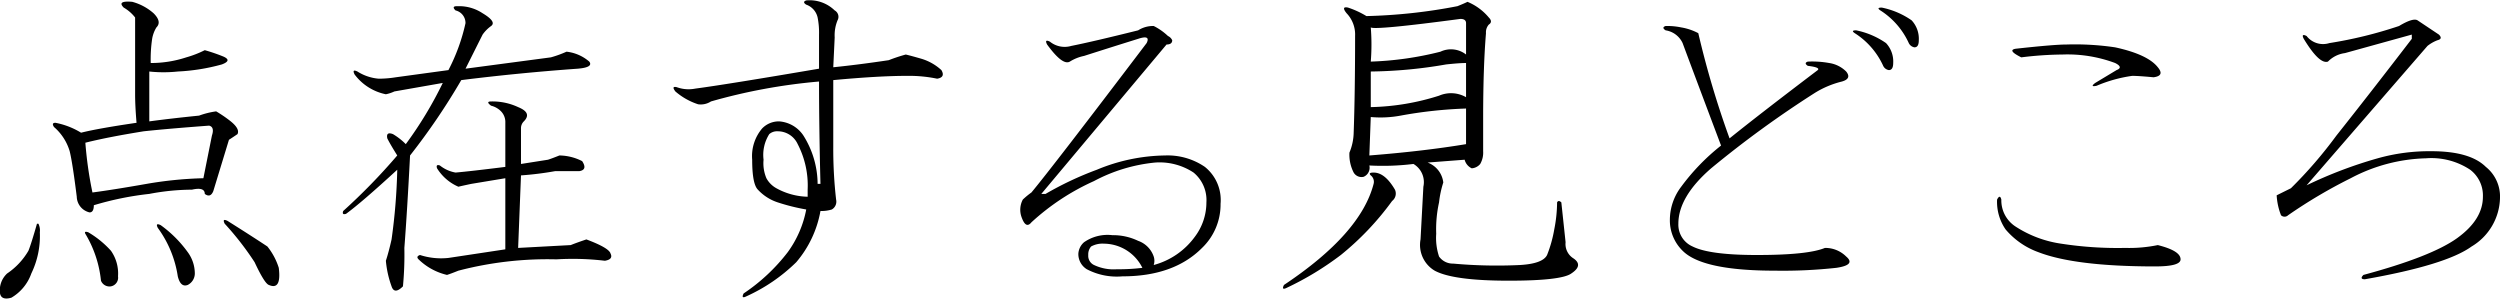 <svg id="about_ttl07" xmlns="http://www.w3.org/2000/svg" width="247.16" height="29.53" viewBox="0 0 247.16 29.53">
  <defs>
    <style>
      .cls-1 {
        fill-rule: evenodd;
      }
    </style>
  </defs>
  <path id="点在する見どころ" class="cls-1" d="M912.405,3067.5q-0.564,1.98-.844,2.67a6.893,6.893,0,0,1-2.109,2.25,2.271,2.271,0,0,0-.7,1.97q0.138,0.705,1.125.42a4.509,4.509,0,0,0,1.969-2.39,8.512,8.512,0,0,0,.843-4.08,1.5,1.5,0,0,0-.14-0.84h-0.141Zm17.016-9.7c0.373,0.09.468,0.42,0.281,0.98-0.281,1.41-.563,2.81-0.844,4.22a38.1,38.1,0,0,0-5.625.56q-3.235.57-5.344,0.85a38.309,38.309,0,0,1-.7-4.92c1.5-.38,3.422-0.75,5.766-1.13,1.78-.19,3.937-0.37,6.469-0.56h0Zm-7.594-12.24q-1.55-.135-0.844.57a3.92,3.92,0,0,1,1.125.98v7.59c0,0.76.046,1.69,0.141,2.82q-3.8.555-5.485,0.98a7.547,7.547,0,0,0-2.531-.98c-0.281,0-.329.14-0.14,0.42a5.057,5.057,0,0,1,1.546,2.39q0.28,1.125.7,4.5a1.636,1.636,0,0,0,1.265,1.55c0.281,0,.422-0.24.422-0.71a30.415,30.415,0,0,1,5.484-1.12,23.037,23.037,0,0,1,4.219-.42q1.266-.285,1.266.42c0.373,0.28.655,0.19,0.844-.28l1.546-5.07c0.282-.18.563-0.37,0.844-0.56,0.187-.37-0.094-0.84-0.844-1.4a12.863,12.863,0,0,0-1.265-.85,8.164,8.164,0,0,0-1.688.42q-2.814.285-4.922,0.57v-4.93a13.226,13.226,0,0,0,2.813,0,19.686,19.686,0,0,0,4.359-.7q1.125-.42,0-0.84a17.762,17.762,0,0,0-1.687-.57,10.152,10.152,0,0,1-1.828.71,11.194,11.194,0,0,1-3.516.56,13.8,13.8,0,0,1,.141-2.39,3.16,3.16,0,0,1,.422-1.13c0.373-.37.281-0.84-0.282-1.4a5.228,5.228,0,0,0-2.109-1.13h0Zm9.422,21.66c-0.376-.19-0.47-0.09-0.281.28a28.893,28.893,0,0,1,2.953,3.8q0.982,2.1,1.406,2.25c0.844,0.37,1.171-.19.984-1.69a6.463,6.463,0,0,0-1.125-2.11c-0.843-.56-2.157-1.41-3.937-2.53h0Zm-6.61.42c-0.375-.18-0.47-0.09-0.281.28a10.832,10.832,0,0,1,1.969,4.78c0.187,0.75.514,1.03,0.984,0.85a1.277,1.277,0,0,0,.7-1.13,3.577,3.577,0,0,0-.7-2.11,11.758,11.758,0,0,0-2.672-2.67h0Zm-7.171.7q-0.423-.135-0.282.15a11.2,11.2,0,0,1,1.547,4.64,0.9,0.9,0,0,0,.985.56,0.872,0.872,0,0,0,.7-0.99,3.906,3.906,0,0,0-.7-2.53,9.447,9.447,0,0,0-2.25-1.83h0Zm39.835-12.93q-0.564,0,0,.42a2.068,2.068,0,0,1,.984.56,1.529,1.529,0,0,1,.422,1.13v4.36c-2.25.28-3.892,0.47-4.922,0.56a3.431,3.431,0,0,1-1.547-.7c-0.281-.1-0.376,0-0.281.28a4.664,4.664,0,0,0,2.109,1.82c0.374-.09.8-0.18,1.266-0.28l3.375-.56v7.03l-5.625.85a6.772,6.772,0,0,1-2.813-.29c-0.281.1-.329,0.24-0.14,0.43a5.988,5.988,0,0,0,2.812,1.54c0.281-.09.655-0.23,1.125-0.42a34.908,34.908,0,0,1,9.7-1.12,26.858,26.858,0,0,1,4.782.14c0.562-.09.749-0.33,0.562-0.71-0.094-.37-0.892-0.84-2.391-1.4-0.562.19-1.078,0.37-1.546,0.56l-5.2.28,0.282-7.17a31.593,31.593,0,0,0,3.375-.42h2.39c0.563-.09.655-0.42,0.282-0.99a5.064,5.064,0,0,0-2.25-.56c-0.471.19-.844,0.33-1.125,0.42l-2.672.42v-3.51a0.947,0.947,0,0,1,.281-0.7c0.562-.57.373-1.03-0.563-1.41a5.981,5.981,0,0,0-2.671-.56h0Zm-3.094-9.42h-0.281c-0.376,0-.422.14-0.141,0.42a1.279,1.279,0,0,1,.984,1.26,18.658,18.658,0,0,1-1.687,4.64l-5.2.71a10.679,10.679,0,0,1-1.688.14,4.621,4.621,0,0,1-2.109-.71c-0.376-.18-0.47-0.09-0.281.29a5.138,5.138,0,0,0,3.093,1.96,3.822,3.822,0,0,0,.844-0.28l4.781-.84a38.478,38.478,0,0,1-3.656,6.05,6.382,6.382,0,0,0-1.266-.99q-0.705-.27-0.562.42c0.187,0.38.514,0.94,0.984,1.69a59.466,59.466,0,0,1-5.343,5.49c-0.1.28,0,.37,0.281,0.28q1.545-1.125,5.062-4.36a58.314,58.314,0,0,1-.562,6.89c-0.189.84-.376,1.54-0.563,2.11a9.987,9.987,0,0,0,.563,2.53q0.28,0.84,1.125,0a33.223,33.223,0,0,0,.14-3.8q0.28-3.645.563-9.14a64.866,64.866,0,0,0,5.062-7.45q5.623-.705,11.532-1.13c1.03-.09,1.406-0.32,1.125-0.7a4.139,4.139,0,0,0-2.25-.98,10.769,10.769,0,0,1-1.547.56l-8.438,1.12c0.563-1.12,1.125-2.25,1.688-3.37a3.554,3.554,0,0,1,.844-0.85q0.56-.42-0.844-1.26a4.208,4.208,0,0,0-2.25-.7h0Zm34.249-.57q-0.421.15,0,.42a1.749,1.749,0,0,1,1.125,1.27,7.666,7.666,0,0,1,.14,1.69v3.37q-9.142,1.56-12.234,1.97a3.4,3.4,0,0,1-1.828-.14c-0.376-.09-0.422.05-0.141,0.42a6.515,6.515,0,0,0,2.25,1.27,1.847,1.847,0,0,0,1.266-.28,56.524,56.524,0,0,1,10.687-1.97c0,3,.047,6.38.141,10.12h-0.281a9.054,9.054,0,0,0-1.406-4.78,3.143,3.143,0,0,0-2.391-1.4,2.292,2.292,0,0,0-1.688.7,4.229,4.229,0,0,0-.984,3.09c0,1.6.187,2.58,0.563,2.96a4.626,4.626,0,0,0,1.968,1.26,19.625,19.625,0,0,0,2.813.7,10.486,10.486,0,0,1-1.828,4.22,18.369,18.369,0,0,1-4.36,4.08c-0.189.38-.094,0.47,0.282,0.28a17.088,17.088,0,0,0,4.921-3.37,10.678,10.678,0,0,0,2.391-5.06,3.446,3.446,0,0,0,1.125-.15,0.9,0.9,0,0,0,.422-0.98,44.32,44.32,0,0,1-.281-5.2v-6.61q4.5-.42,7.312-0.42a13.666,13.666,0,0,1,2.958.28c0.56-.09.7-0.38,0.42-0.85a5.073,5.073,0,0,0-1.972-1.12q-0.985-.285-1.546-0.42a16.267,16.267,0,0,0-1.688.56c-1.876.28-3.705,0.52-5.484,0.7l0.14-2.95a3.92,3.92,0,0,1,.282-1.69,0.72,0.72,0,0,0-.282-0.98,3.56,3.56,0,0,0-2.812-.99h0Zm-3.656,13.22a1.173,1.173,0,0,1,.843-0.28,2.164,2.164,0,0,1,1.969,1.27,8.885,8.885,0,0,1,.984,4.5v0.7a6.678,6.678,0,0,1-3.093-.84,2.5,2.5,0,0,1-.985-0.99,3.788,3.788,0,0,1-.281-1.83,3.83,3.83,0,0,1,.563-2.53h0Zm38.008-10.69a2.751,2.751,0,0,0-1.54.43q-4.515,1.125-6.61,1.54a2.318,2.318,0,0,1-2.11-.42c-0.38-.19-0.47-0.09-0.28.28,1.03,1.41,1.77,1.97,2.25,1.69a4.237,4.237,0,0,1,1.4-.56q2.67-.855,5.35-1.69,1.26-.42.84,0.42-9.285,12.24-11.39,14.77a7.735,7.735,0,0,0-.85.7,2.134,2.134,0,0,0-.14,1.69c0.29,0.84.61,1.03,0.99,0.56a23.109,23.109,0,0,1,6.19-4.08,16.131,16.131,0,0,1,6.04-1.83,6.1,6.1,0,0,1,3.8.99,3.524,3.524,0,0,1,1.27,2.95,5.631,5.631,0,0,1-1.13,3.38,7.388,7.388,0,0,1-4.08,2.81,1.34,1.34,0,0,0,0-.84,2.5,2.5,0,0,0-1.54-1.55,5.707,5.707,0,0,0-2.54-.56,4.073,4.073,0,0,0-2.81.7,1.646,1.646,0,0,0-.56,1.12,1.761,1.761,0,0,0,.84,1.55,6.381,6.381,0,0,0,3.52.7c3.37,0,6-.93,7.87-2.81a5.948,5.948,0,0,0,1.83-4.36,4.2,4.2,0,0,0-1.55-3.65,6.508,6.508,0,0,0-3.93-1.13,18.081,18.081,0,0,0-6.75,1.41,32.385,32.385,0,0,0-5.07,2.39h-0.42l12.38-14.77c0.37,0,.56-0.14.56-0.42a0.847,0.847,0,0,0-.42-0.42,5.878,5.878,0,0,0-1.41-.99h0Zm-6.19,21.8a2.323,2.323,0,0,1,1.27-.28,4.279,4.279,0,0,1,3.8,2.39,19.462,19.462,0,0,1-2.53.14,4.519,4.519,0,0,1-2.25-.42,1,1,0,0,1-.57-0.99,1.181,1.181,0,0,1,.28-0.84h0Zm37.21-24.19c-0.19.1-.52,0.24-0.99,0.43a53.382,53.382,0,0,1-9,.98,8.641,8.641,0,0,0-1.82-.84c-0.47-.1-0.52.09-0.14,0.56a3.041,3.041,0,0,1,.84,2.25q0,5.625-.14,9.56a5.4,5.4,0,0,1-.42,1.97,3.871,3.871,0,0,0,.42,1.97,0.9,0.9,0,0,0,.98.42,0.973,0.973,0,0,0,.57-1.12,24.811,24.811,0,0,0,4.36-.15,2.081,2.081,0,0,1,.98,2.25l-0.28,5.21a2.956,2.956,0,0,0,1.4,3.09q1.83,0.99,7.32.99c3.46,0,5.53-.24,6.18-0.71,0.85-.56.89-1.07,0.15-1.54a1.669,1.669,0,0,1-.71-1.55l-0.42-3.94q-0.285-.27-0.42,0a14.1,14.1,0,0,1-.28,2.67,12.6,12.6,0,0,1-.71,2.53q-0.42.855-2.67,0.99a47.694,47.694,0,0,1-6.61-.14,1.662,1.662,0,0,1-1.4-.7,5.842,5.842,0,0,1-.28-2.25,12.243,12.243,0,0,1,.28-3.1,9.985,9.985,0,0,1,.42-1.97,2.4,2.4,0,0,0-1.55-1.97l3.66-.28a1.29,1.29,0,0,0,.7.85,1.187,1.187,0,0,0,.84-0.43,2.255,2.255,0,0,0,.29-1.26v-3.24q0-5.055.28-8.43a1.147,1.147,0,0,1,.28-0.85c0.28-.18.28-0.42,0-0.7a5.454,5.454,0,0,0-2.11-1.55h0Zm-9.28,16.88c-0.38,0-.47.09-0.28,0.28a0.8,0.8,0,0,1,.28.84q-1.275,4.935-8.86,9.99c-0.19.37-.1,0.47,0.28,0.28a29.861,29.861,0,0,0,5.34-3.24,27.913,27.913,0,0,0,5.07-5.34,0.928,0.928,0,0,0,.28-1.12c-0.66-1.13-1.36-1.69-2.11-1.69h0Zm9.14-6.33v3.52q-4.215.7-9.56,1.12l0.14-3.8a10.761,10.761,0,0,0,2.95-.14,43.594,43.594,0,0,1,6.47-.7h0Zm0-5.34a2.42,2.42,0,0,0-2.53-.28,32.1,32.1,0,0,1-6.89.98,21.048,21.048,0,0,0,0-3.38q0.42,0.285,8.86-.84c0.37,0,.56.14,0.56,0.42v3.1Zm0,0.84v3.38a2.985,2.985,0,0,0-2.67-.15,23.754,23.754,0,0,1-6.75,1.13v-3.52a45.863,45.863,0,0,0,7.45-.7c0.84-.09,1.5-0.14,1.97-0.14h0Zm34.49,2.95a9.26,9.26,0,0,1,2.67-1.12q0.99-.285.42-0.99a3,3,0,0,0-1.68-.84,9.39,9.39,0,0,0-2.11-.14c-0.28.09-.28,0.24,0,0.42,0.84,0.1,1.17.24,0.98,0.42q-5.76,4.365-8.72,6.75a90.911,90.911,0,0,1-3.09-10.4,5.558,5.558,0,0,0-1.69-.57,6.835,6.835,0,0,0-1.54-.14c-0.29.1-.29,0.24,0,0.43a2.213,2.213,0,0,1,1.68,1.26q0.99,2.67,3.8,10.13a21.238,21.238,0,0,0-3.94,4.07,5.439,5.439,0,0,0-1.12,3.24,4.2,4.2,0,0,0,1.26,3.09c1.31,1.32,4.36,1.97,9.14,1.97a48.6,48.6,0,0,0,6.05-.28c1.31-.19,1.64-0.56.98-1.12a2.924,2.924,0,0,0-2.1-.85q-1.7.705-6.75,0.7-4.65,0-6.33-.84a2.353,2.353,0,0,1-1.41-2.25q0-2.67,3.24-5.48a103.062,103.062,0,0,1,10.26-7.46h0Zm6.75-2.67a0.75,0.75,0,0,0,.56.42c0.28,0,.43-0.23.43-0.7a2.671,2.671,0,0,0-.71-1.97,7.9,7.9,0,0,0-2.95-1.26c-0.38,0-.42.09-0.14,0.28a7.517,7.517,0,0,1,2.81,3.23h0Zm2.53-2.25a0.766,0.766,0,0,0,.56.42c0.29,0,.43-0.23.43-0.7a2.671,2.671,0,0,0-.71-1.97,7.9,7.9,0,0,0-2.95-1.26c-0.38,0-.42.09-0.14,0.28a7.517,7.517,0,0,1,2.81,3.23h0Zm11.12,1.41a35.037,35.037,0,0,1,4.08-.28,13.448,13.448,0,0,1,5.2.84c0.56,0.28.61,0.52,0.14,0.7l-2.11,1.27c-0.37.28-.33,0.38,0.14,0.28a13.808,13.808,0,0,1,3.52-.98c0.37,0,1.07.04,2.11,0.14q1.125-.15.42-0.99c-0.66-.84-2.06-1.5-4.22-1.97a27.085,27.085,0,0,0-4.78-.28c-0.84,0-2.53.14-5.06,0.42-0.57.1-.38,0.38,0.56,0.85h0Zm-1.97,14.06q-0.135-.555-0.42,0a4.8,4.8,0,0,0,.84,2.95,7.634,7.634,0,0,0,3.24,2.25q3.645,1.41,11.53,1.41c1.69,0,2.53-.23,2.53-0.7,0-.57-0.75-1.03-2.25-1.41a14.02,14.02,0,0,1-3.23.28,36.491,36.491,0,0,1-6.33-.42,11.2,11.2,0,0,1-4.5-1.69,3.077,3.077,0,0,1-1.41-2.67h0Zm41.15-17.72c-0.29-.18-0.9,0-1.83.56a42.113,42.113,0,0,1-6.89,1.69,2.057,2.057,0,0,1-2.25-.7c-0.38-.19-0.47-0.09-0.28.28,1.03,1.69,1.82,2.44,2.39,2.25a2.859,2.859,0,0,1,1.68-.84l6.61-1.83v0.42q-4.215,5.49-7.45,9.56a43.405,43.405,0,0,1-4.5,5.21c-0.56.28-1.03,0.51-1.41,0.7a6.326,6.326,0,0,0,.43,1.97,0.5,0.5,0,0,0,.7,0,49.518,49.518,0,0,1,6.19-3.66,16.734,16.734,0,0,1,7.45-1.97,6.936,6.936,0,0,1,4.36,1.13,3.192,3.192,0,0,1,1.26,2.67q0,2.25-2.53,4.08t-9.28,3.65c-0.28.28-.23,0.43,0.14,0.43q8.025-1.41,10.55-3.24a5.73,5.73,0,0,0,2.81-4.78,3.757,3.757,0,0,0-1.4-3.09q-1.56-1.545-5.35-1.55a18.82,18.82,0,0,0-5.34.7,43.128,43.128,0,0,0-7.03,2.67l11.95-13.78a3.779,3.779,0,0,1,.98-0.56c0.38-.09.43-0.28,0.15-0.56Z" transform="translate(-908.75 -3045.38)"/>
</svg>
